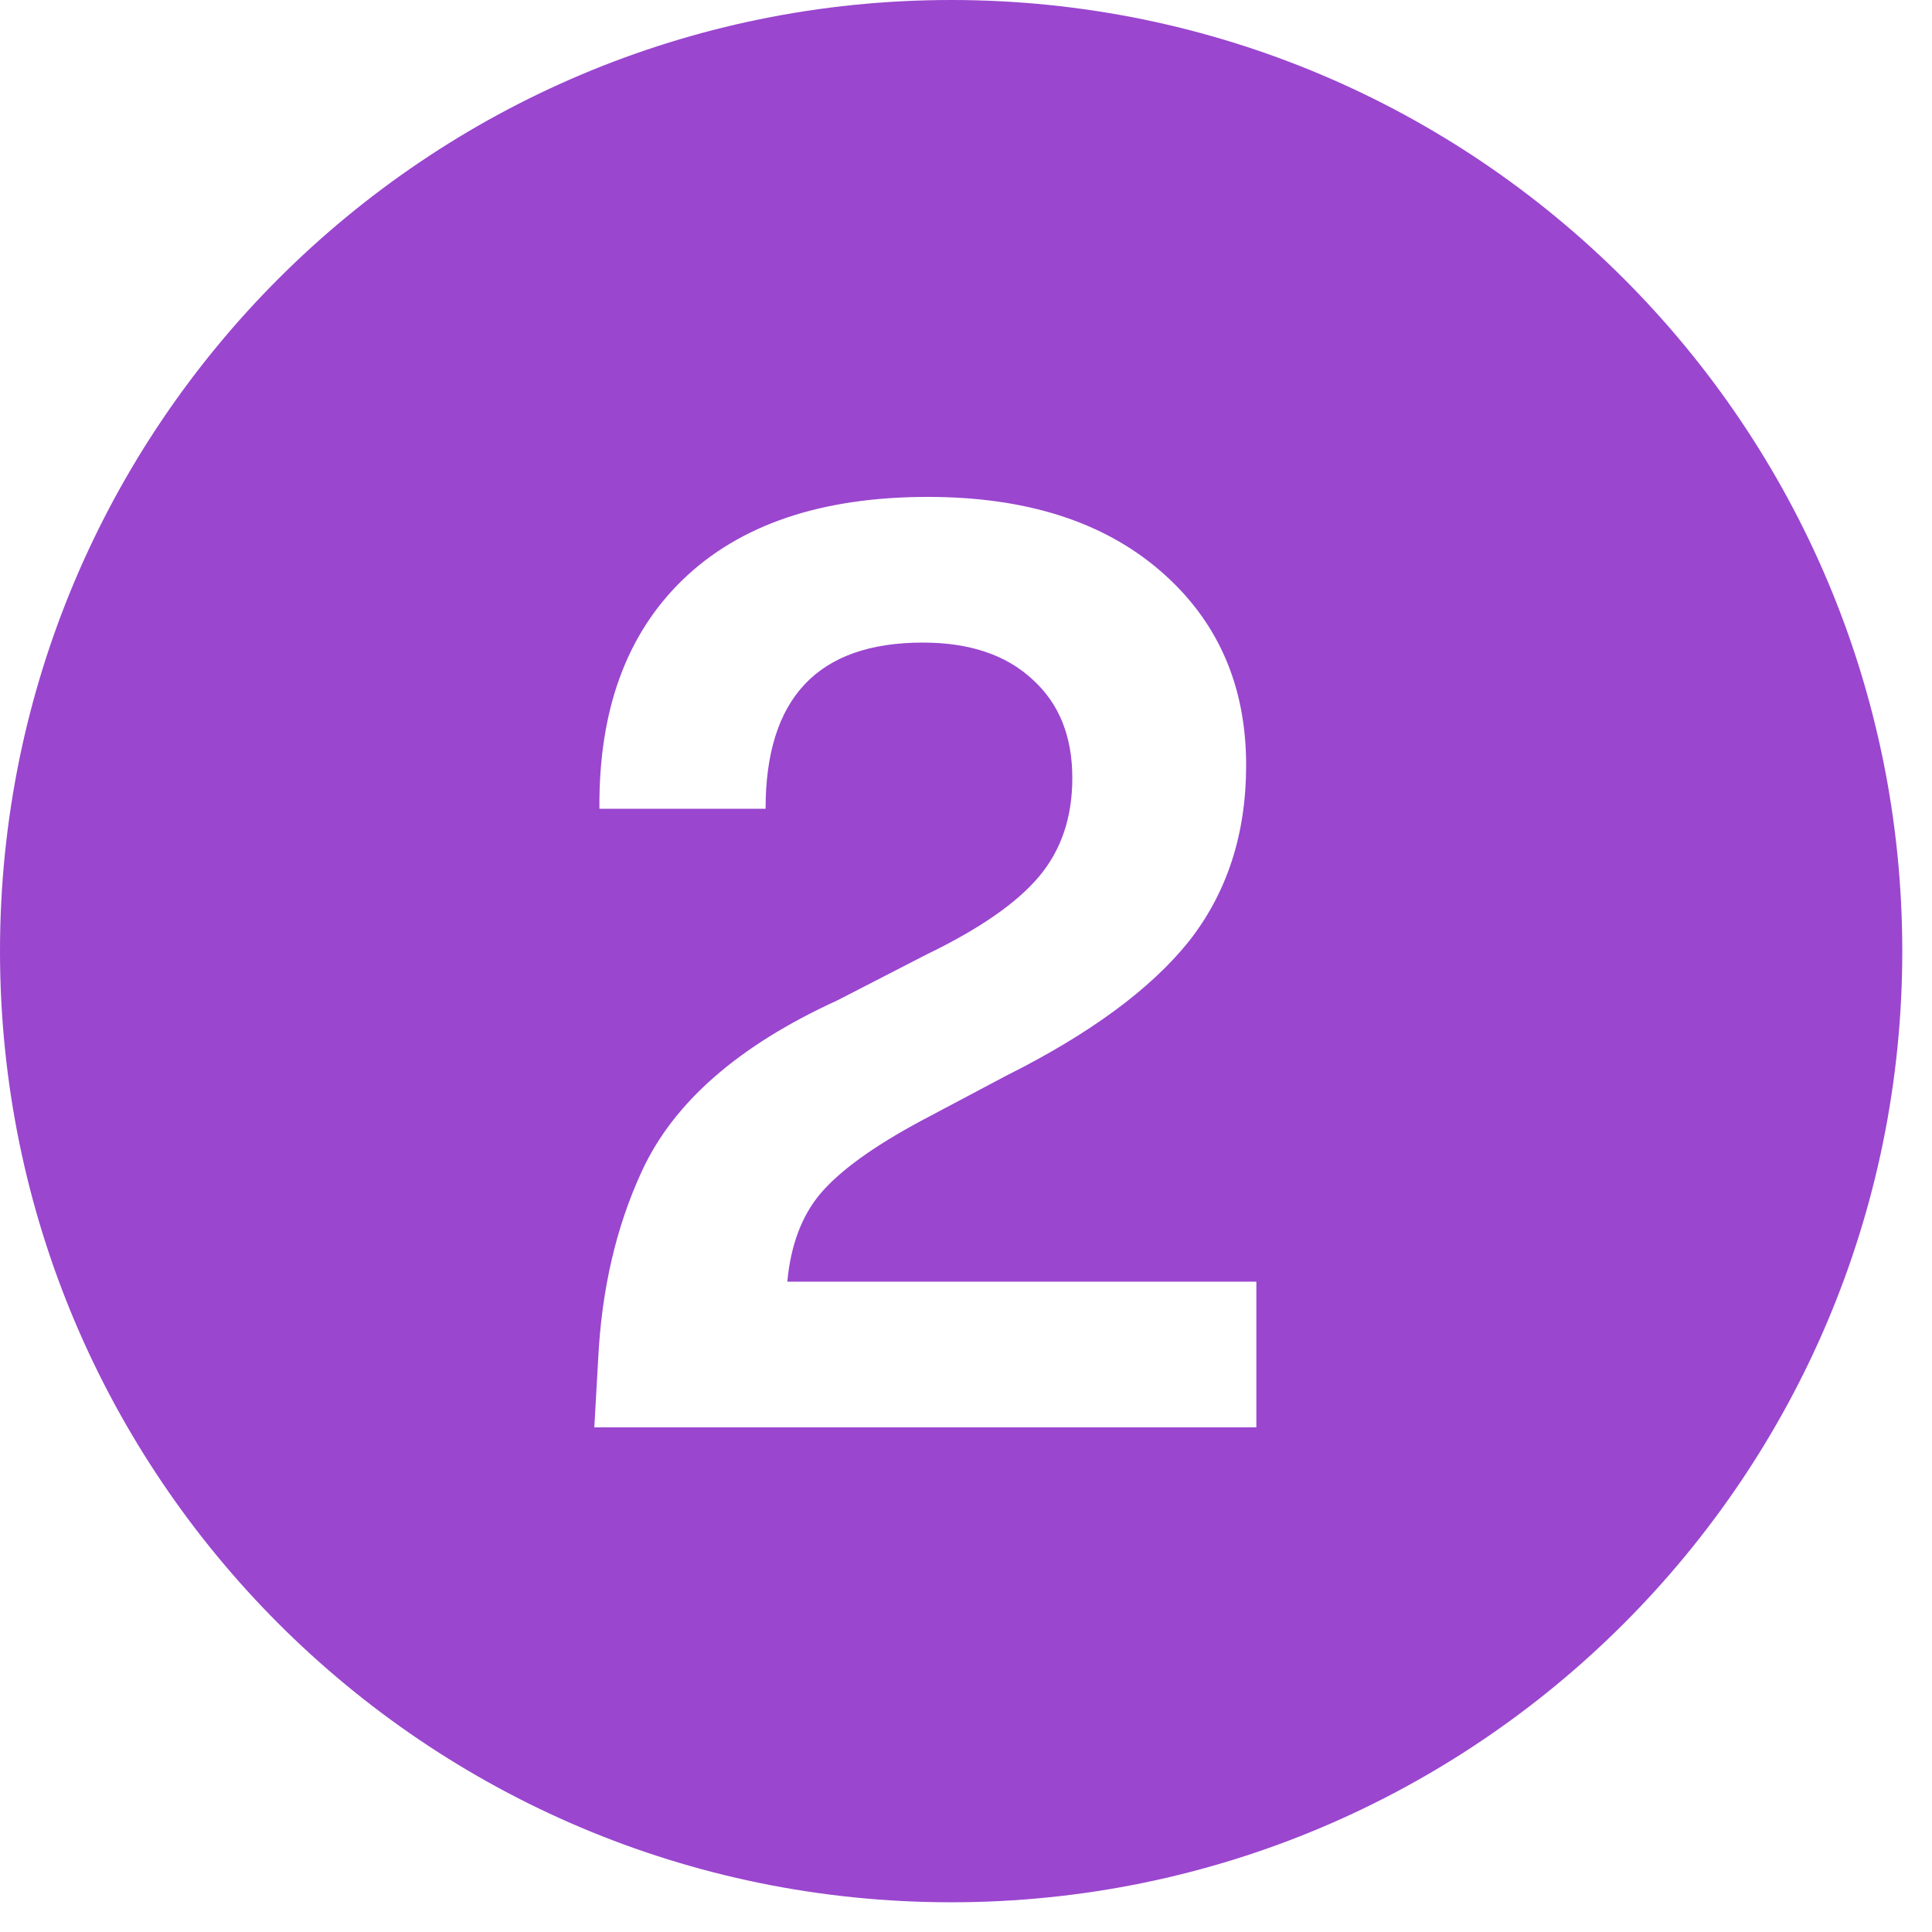 <svg width="65" height="65" viewBox="0 0 65 65" fill="none" xmlns="http://www.w3.org/2000/svg">
<path fill-rule="evenodd" clip-rule="evenodd" d="M32 0C14.327 0 0 14.327 0 32C0 49.673 14.327 64 32 64C49.673 64 64 49.673 64 32C64 14.327 49.673 0 32 0ZM42.269 43.12H26.488C26.603 41.887 26.976 40.898 27.606 40.153C28.266 39.379 29.398 38.562 31.003 37.702L33.841 36.197C36.651 34.792 38.7 33.287 39.99 31.681C41.28 30.047 41.925 28.07 41.925 25.747C41.925 23.053 40.965 20.874 39.044 19.212C37.124 17.549 34.515 16.718 31.218 16.718C27.635 16.718 24.883 17.649 22.962 19.512C21.07 21.347 20.139 23.913 20.167 27.209H25.757C25.757 23.483 27.52 21.619 31.046 21.619C32.623 21.619 33.856 22.035 34.744 22.866C35.633 23.669 36.077 24.773 36.077 26.177C36.077 27.496 35.705 28.6 34.959 29.488C34.214 30.377 32.953 31.252 31.175 32.111L28.165 33.66C24.84 35.179 22.647 37.099 21.586 39.422C20.726 41.285 20.239 43.392 20.124 45.742L19.995 48.022H42.269V43.12Z" fill="#9A46CF"/>
</svg>
